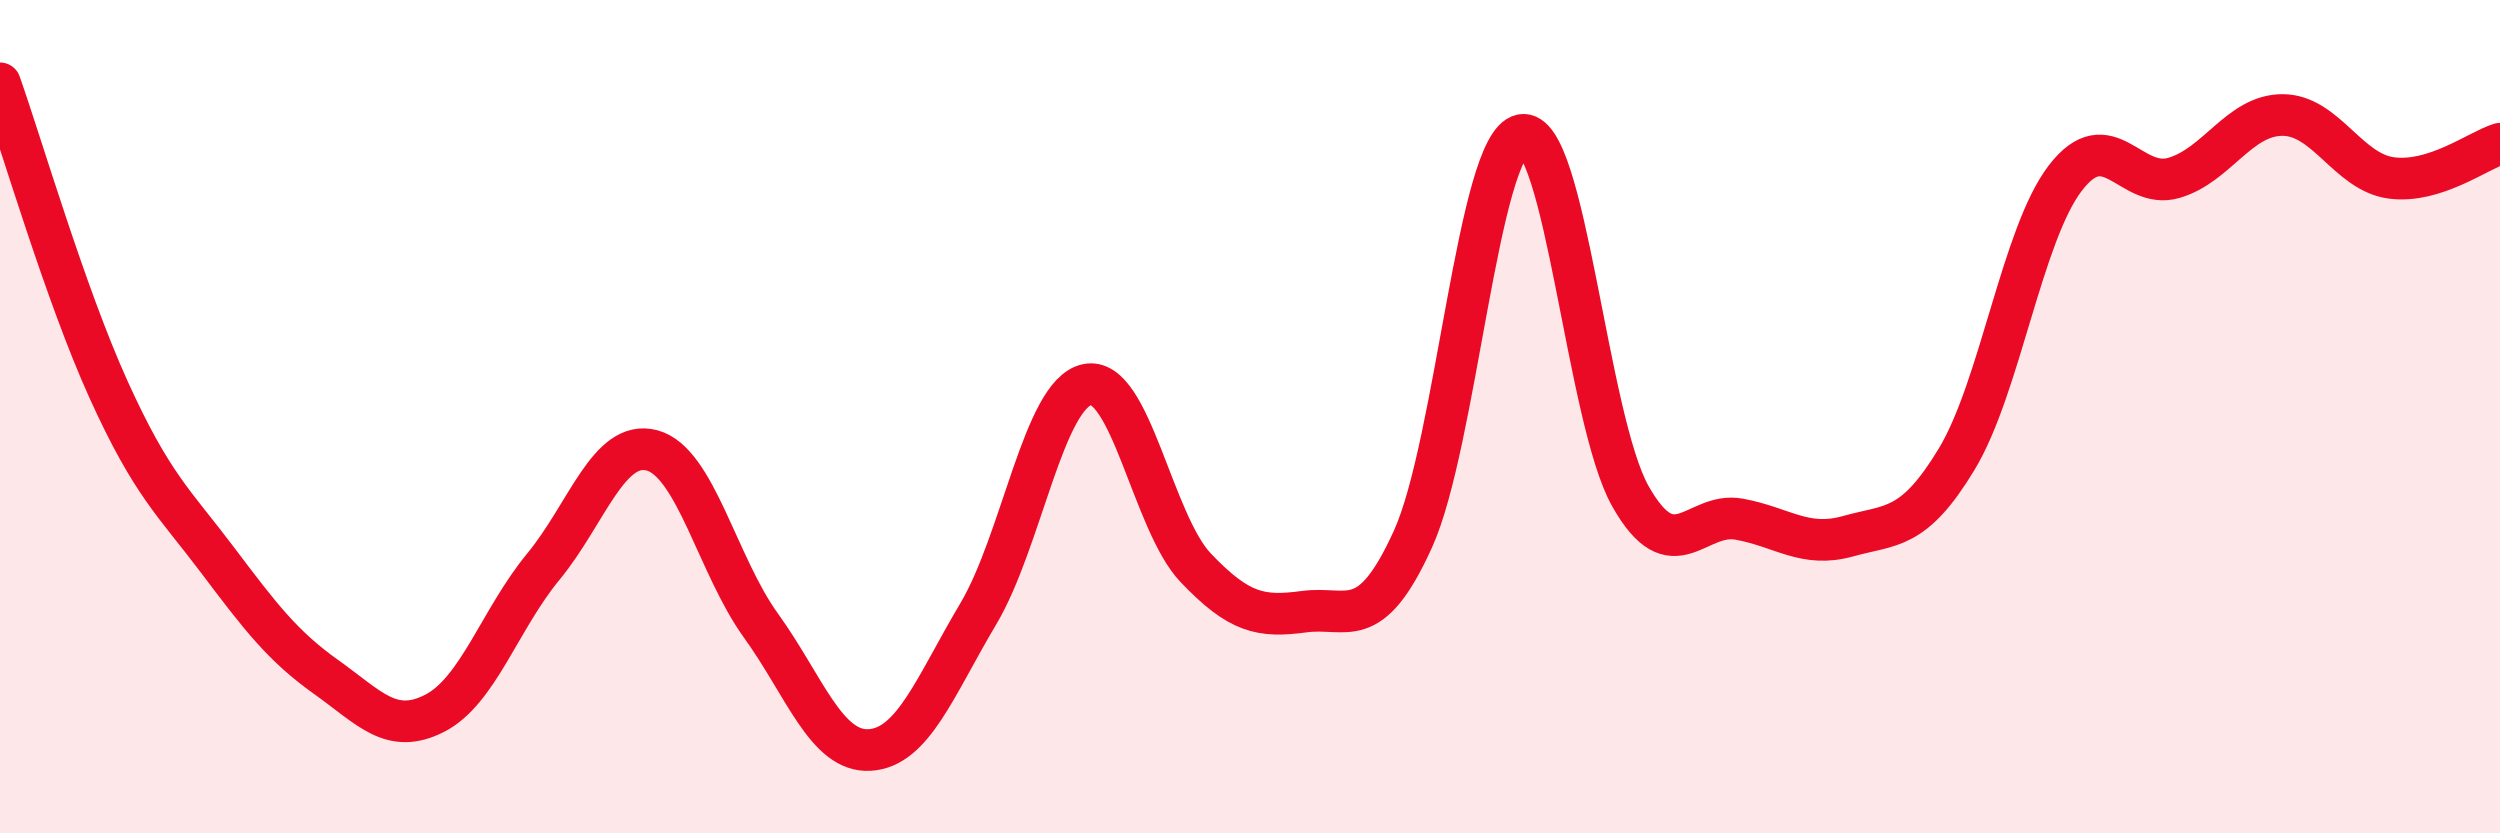 
    <svg width="60" height="20" viewBox="0 0 60 20" xmlns="http://www.w3.org/2000/svg">
      <path
        d="M 0,2 C 0.52,3.47 1.57,7.07 2.61,9.36 C 3.65,11.65 4.18,12.06 5.22,13.44 C 6.26,14.82 6.79,15.51 7.83,16.25 C 8.87,16.99 9.39,17.65 10.43,17.12 C 11.47,16.59 12,14.86 13.04,13.6 C 14.08,12.34 14.61,10.53 15.65,10.81 C 16.69,11.09 17.22,13.57 18.26,15.01 C 19.3,16.45 19.83,18.06 20.87,18 C 21.91,17.94 22.44,16.48 23.48,14.73 C 24.52,12.98 25.05,9.45 26.09,9.23 C 27.13,9.01 27.66,12.54 28.7,13.63 C 29.74,14.72 30.26,14.82 31.3,14.68 C 32.34,14.54 32.87,15.23 33.91,12.94 C 34.95,10.65 35.48,3.45 36.52,3.24 C 37.56,3.03 38.09,10.07 39.13,11.91 C 40.17,13.75 40.7,12.27 41.74,12.46 C 42.78,12.65 43.31,13.16 44.35,12.87 C 45.39,12.58 45.92,12.74 46.96,11.02 C 48,9.3 48.53,5.62 49.57,4.27 C 50.61,2.92 51.13,4.57 52.17,4.27 C 53.21,3.97 53.74,2.76 54.78,2.76 C 55.82,2.76 56.35,4.13 57.39,4.27 C 58.43,4.41 59.48,3.61 60,3.45L60 20L0 20Z"
        fill="#EB0A25"
        opacity="0.1"
        stroke-linecap="round"
        stroke-linejoin="round"
      />
      <path
        d="M 0,2 C 0.52,3.47 1.57,7.07 2.61,9.36 C 3.65,11.65 4.18,12.06 5.22,13.44 C 6.26,14.82 6.79,15.51 7.83,16.25 C 8.87,16.99 9.39,17.65 10.43,17.12 C 11.47,16.59 12,14.86 13.04,13.6 C 14.08,12.34 14.61,10.53 15.65,10.81 C 16.69,11.09 17.22,13.57 18.26,15.01 C 19.3,16.45 19.83,18.06 20.87,18 C 21.91,17.94 22.44,16.48 23.48,14.73 C 24.52,12.98 25.05,9.45 26.09,9.23 C 27.13,9.01 27.66,12.54 28.7,13.63 C 29.74,14.72 30.26,14.82 31.3,14.68 C 32.34,14.54 32.87,15.23 33.91,12.94 C 34.95,10.65 35.48,3.45 36.52,3.24 C 37.56,3.03 38.09,10.07 39.13,11.91 C 40.17,13.75 40.7,12.27 41.74,12.46 C 42.78,12.65 43.31,13.16 44.35,12.87 C 45.39,12.58 45.92,12.74 46.96,11.02 C 48,9.3 48.53,5.62 49.57,4.27 C 50.61,2.92 51.13,4.57 52.17,4.27 C 53.21,3.97 53.74,2.76 54.78,2.76 C 55.82,2.76 56.35,4.13 57.39,4.27 C 58.43,4.41 59.48,3.61 60,3.45"
        stroke="#EB0A25"
        stroke-width="1"
        fill="none"
        stroke-linecap="round"
        stroke-linejoin="round"
      />
    </svg>
  